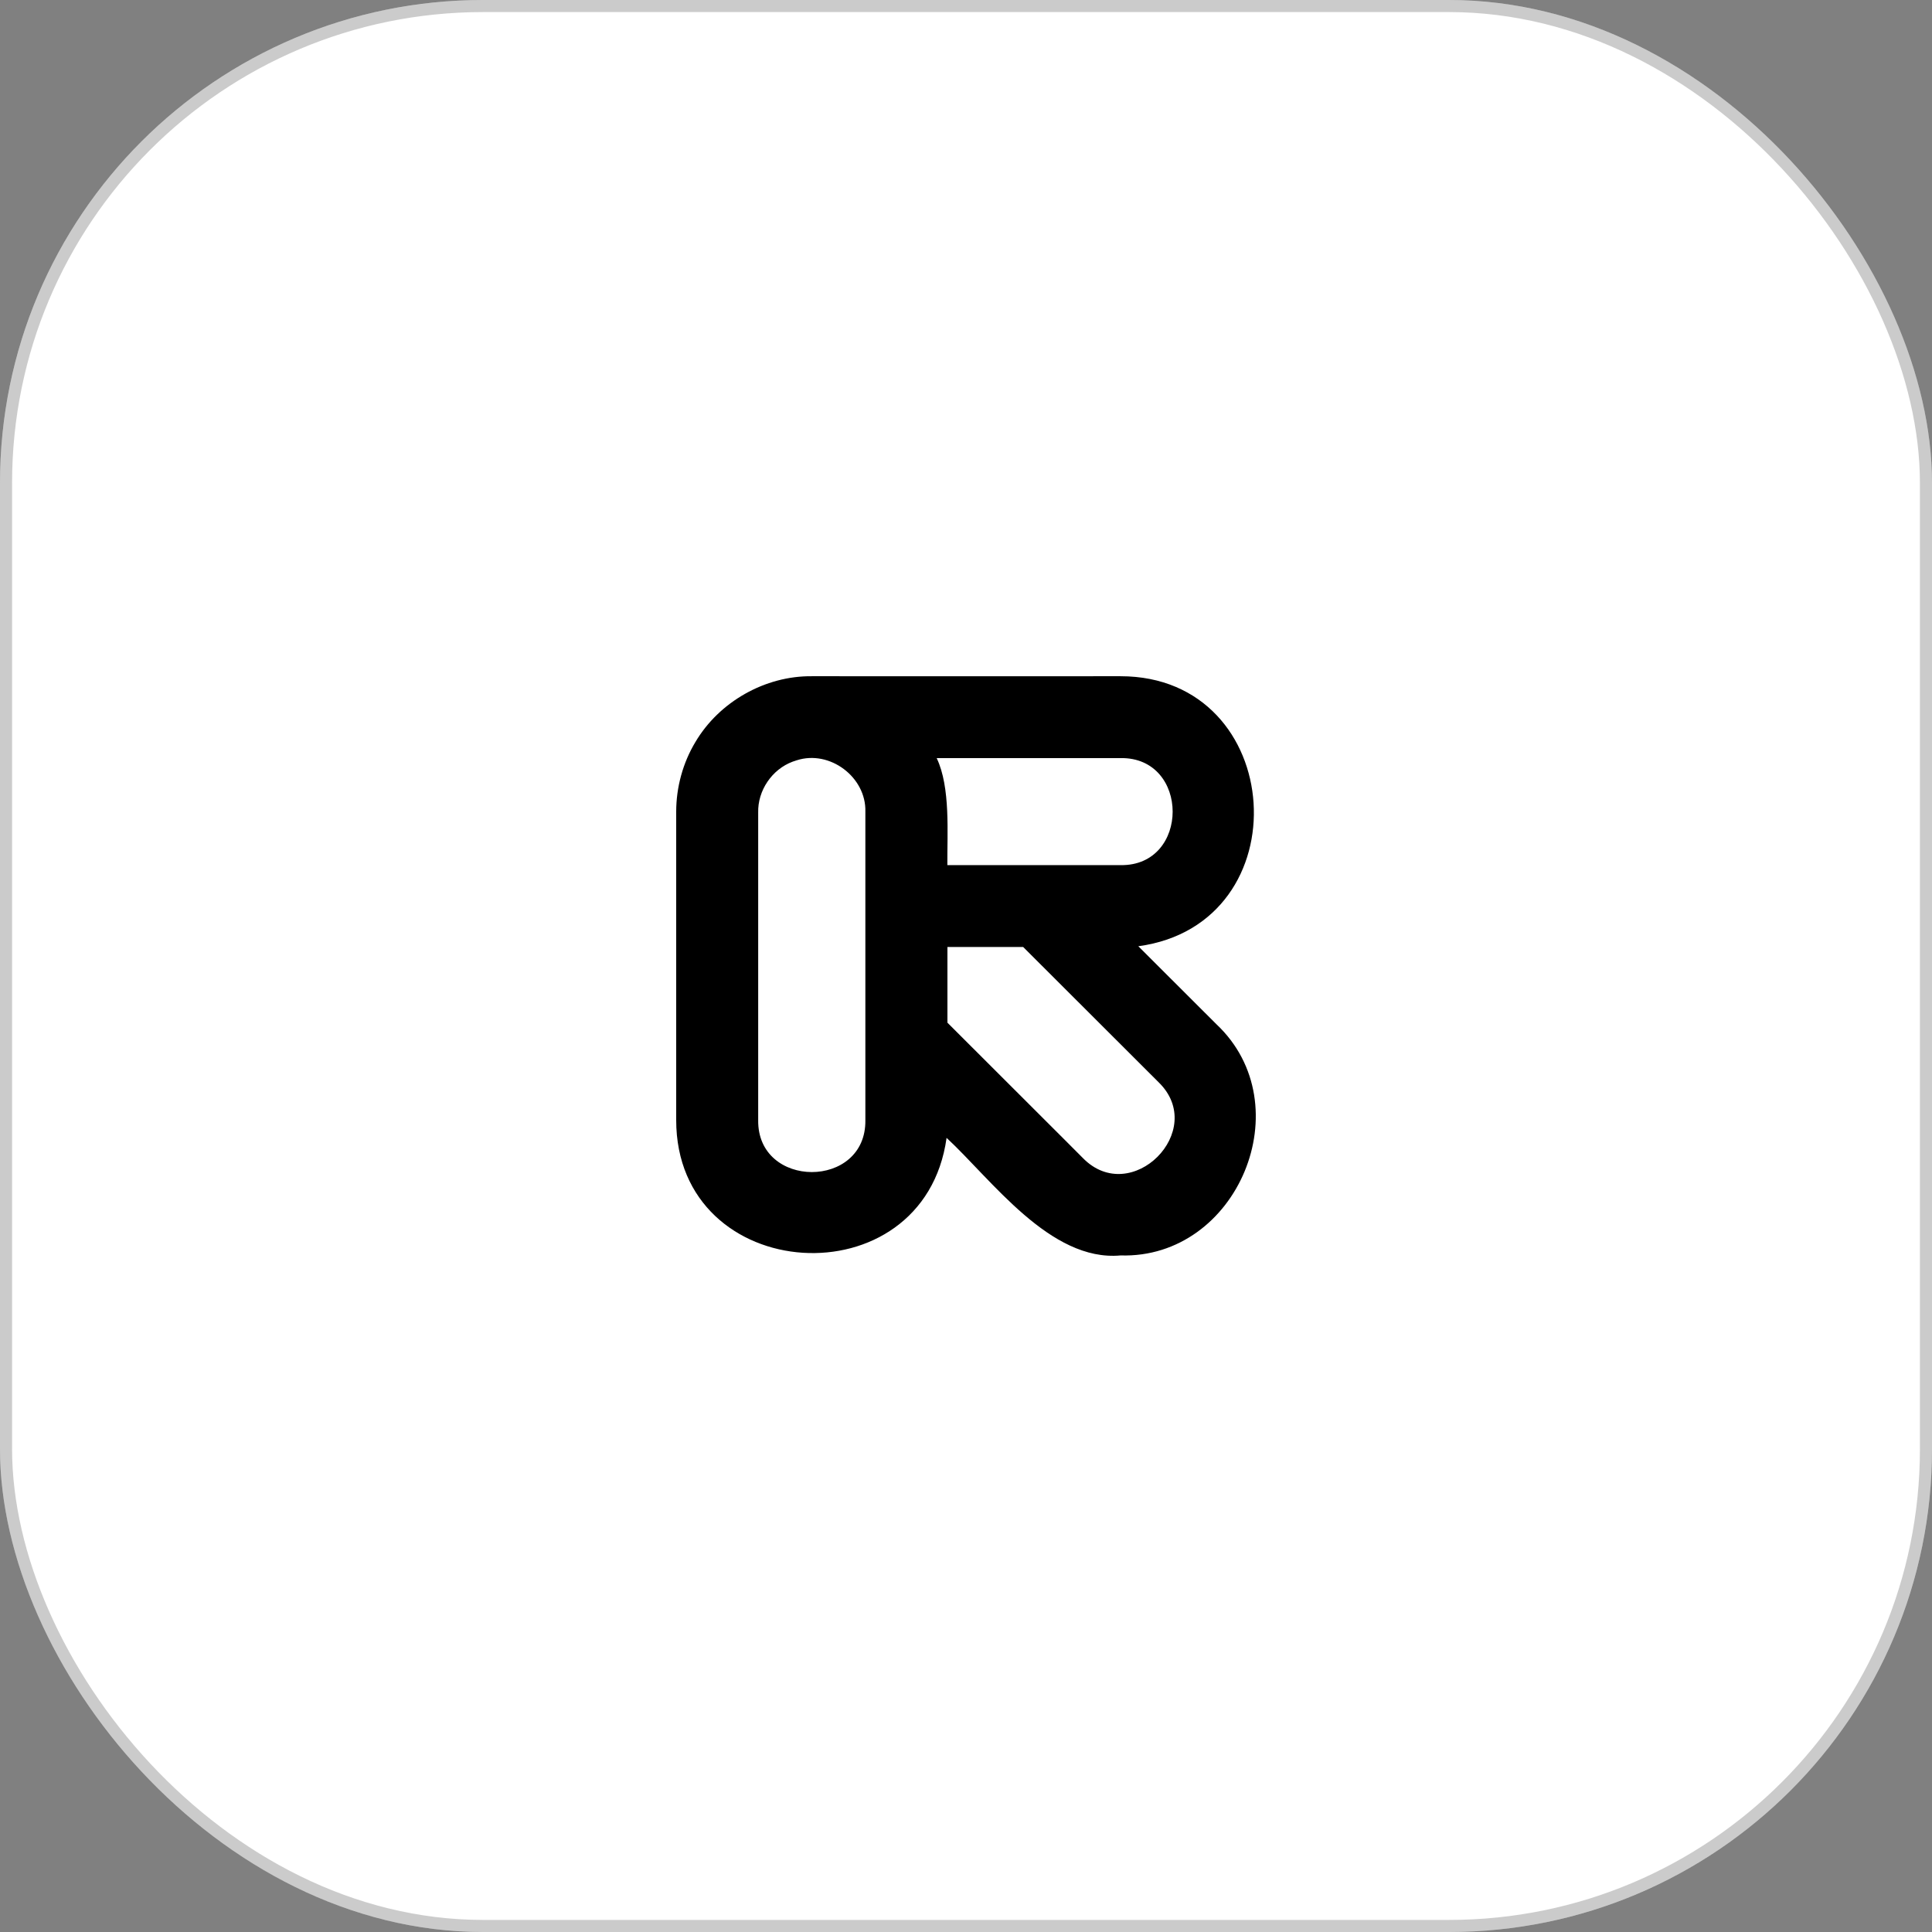<?xml version="1.0" encoding="UTF-8"?>
<svg xmlns="http://www.w3.org/2000/svg" width="80" height="80" viewBox="0 0 80 80" fill="none">
  <rect x="0" y="0" width="80" height="80" fill="#808080" stroke="none"/>
  <rect width="80" height="80" rx="20" fill="white"></rect>
  <rect x="0.25" y="0.25" width="79.5" height="79.5" rx="19.75" stroke="#323232" stroke-opacity="0.25" stroke-width="0.5"></rect>
  <g clip-path="url(#clip0_637_231)">
    <path fill-rule="evenodd" clip-rule="evenodd" d="M46.399 51.985C43.491 52.251 41.06 48.844 39.196 47.116C38.254 53.906 27.993 53.262 28 46.374C28.003 43.481 28 36.411 28 33.609C28 32.601 28.276 31.587 28.795 30.726C29.78 29.058 31.682 27.98 33.619 28.001C36.537 28.005 43.565 27.998 46.399 28.001C53.294 28.001 53.948 38.258 47.135 39.182L50.368 42.41C53.92 45.751 51.254 52.132 46.399 51.985ZM44.833 47.945C46.837 50.009 50.035 46.811 47.972 44.81L42.367 39.213H39.231V42.347L44.076 47.186L44.833 47.945ZM31.395 46.377C31.349 49.246 35.879 49.257 35.833 46.377V33.609C35.872 32.178 34.358 31.041 32.992 31.482C32.933 31.499 32.877 31.517 32.824 31.538C31.966 31.856 31.37 32.734 31.395 33.651V46.377ZM46.399 35.823C49.278 35.869 49.275 31.345 46.399 31.391H38.786C39.365 32.608 39.217 34.504 39.228 35.823H46.399Z" fill="black"></path>
  </g>
  <defs>
    <clipPath id="clip0_637_231">
      <rect width="24" height="24" fill="white" transform="translate(28 28)"></rect>
    </clipPath>
  </defs>
</svg>
